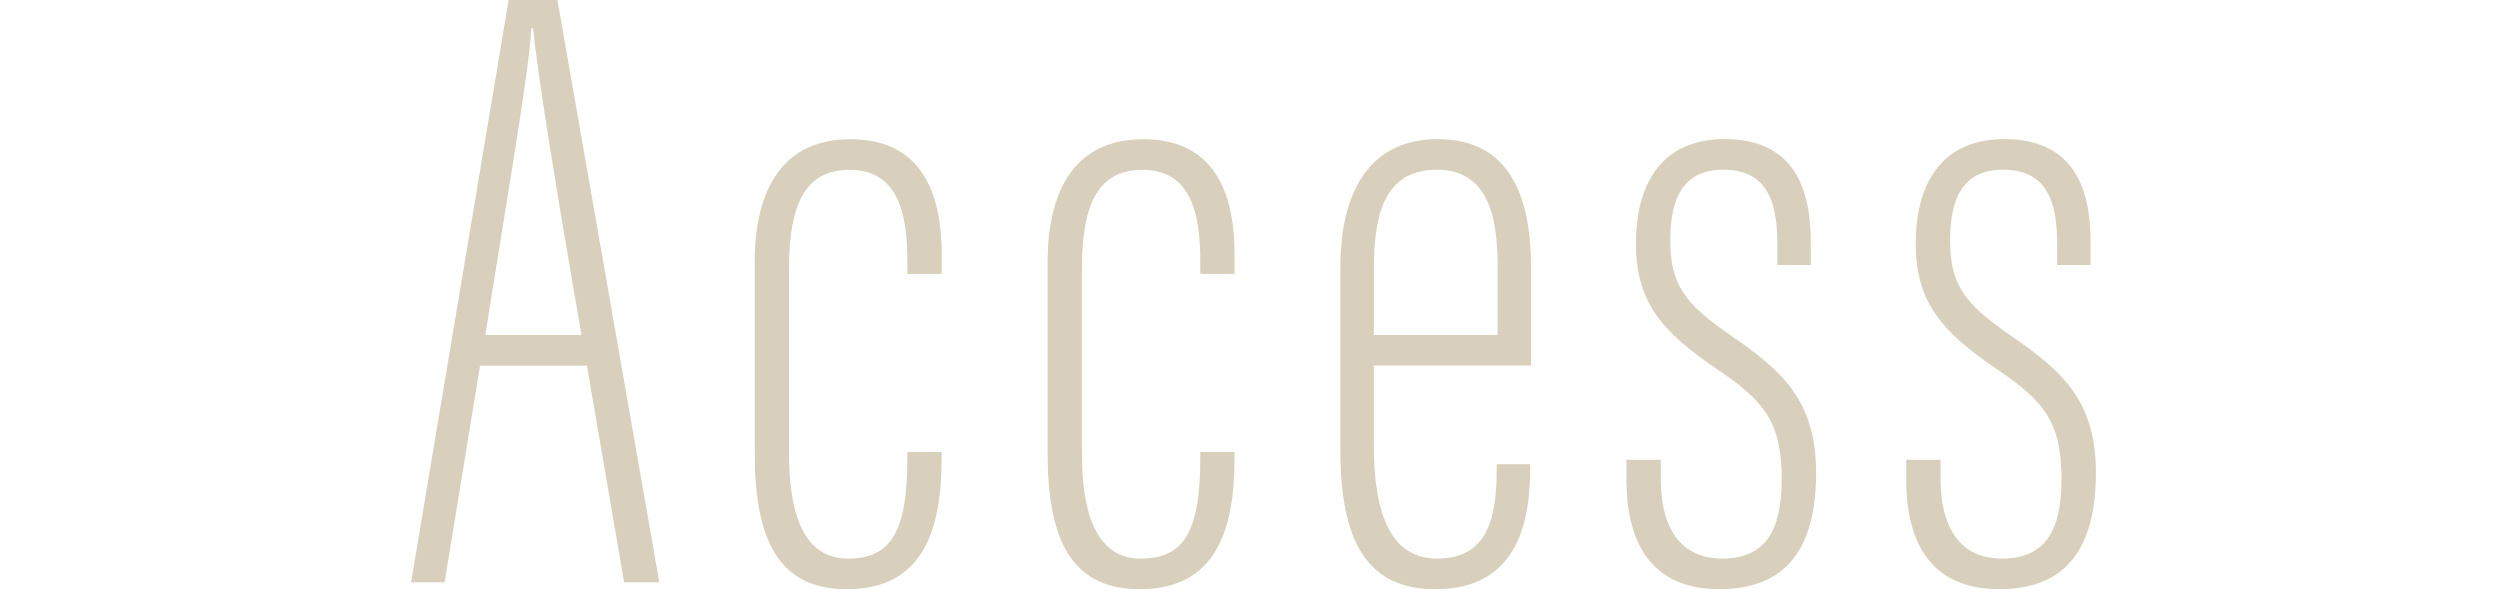 <svg xmlns="http://www.w3.org/2000/svg" width="152" height="35.824" viewBox="0 0 152 35.824">
  <g id="btn-access-text" transform="translate(-265 -582.999)">
    <g id="グループ_797" data-name="グループ 797" transform="translate(-599.914 -202.106)">
      <g id="グループ_796" data-name="グループ 796">
        <path id="パス_1612" data-name="パス 1612" d="M894.1,807.339l-2.153,13.166h-2.038l5.93-35.4h2.967l6.194,35.4h-2.14l-2.26-13.166Zm6.17-1.872c-1.677-9.618-2.678-15.963-2.947-18.642h-.107c-.107,2.552-1.582,10.908-2.79,18.642Z" fill="#d8d0bd"/>
        <path id="パス_1613" data-name="パス 1613" d="M922.166,812.583v.371c0,4.359-1.116,7.975-5.765,7.975-4.181,0-5.6-3.047-5.6-8.3v-11.56c0-4.66,1.846-7.5,5.819-7.5,4.293,0,5.551,3.216,5.551,7.023v1.163h-2.087v-.7c0-2.794-.473-5.624-3.519-5.624-2.575,0-3.676,1.893-3.676,5.988v11.248c0,3,.578,6.4,3.572,6.4,2.527,0,3.623-1.482,3.623-6.093v-.391Z" fill="#d8d0bd"/>
        <path id="パス_1614" data-name="パス 1614" d="M939.973,812.583v.371c0,4.359-1.116,7.975-5.765,7.975-4.181,0-5.6-3.047-5.6-8.3v-11.56c0-4.66,1.847-7.5,5.819-7.5,4.293,0,5.551,3.216,5.551,7.023v1.163h-2.086v-.7c0-2.794-.474-5.624-3.519-5.624-2.576,0-3.677,1.893-3.677,5.988v11.248c0,3,.578,6.4,3.573,6.4,2.526,0,3.623-1.482,3.623-6.093v-.391Z" fill="#d8d0bd"/>
        <path id="パス_1615" data-name="パス 1615" d="M948.444,807.33v4.806c0,3.26.581,6.931,3.84,6.931,2.951,0,3.63-2.22,3.63-5.425v-.314h2.034v.262c0,3.38-.843,7.339-5.765,7.339-4.247,0-5.773-3.049-5.773-8.457V801.338c0-4.436,1.685-7.774,5.928-7.774,4.534,0,5.664,3.767,5.664,7.825v5.941Zm7.527-1.855v-3.95c0-2.491-.221-6.1-3.685-6.1-3.356,0-3.841,2.982-3.841,6.15v3.9Z" fill="#d8d0bd"/>
        <path id="パス_1616" data-name="パス 1616" d="M965.888,813.061v1.116c0,3.562,1.617,4.89,3.729,4.89,2.625,0,3.623-1.679,3.623-4.829,0-3.46-1.048-4.731-3.868-6.644-3.451-2.334-4.994-4.139-4.994-7.7,0-3.315,1.35-6.332,5.394-6.332,4.364,0,5.238,3.225,5.238,6.289v1.372h-2.033v-1.281c0-2.686-.688-4.517-3.308-4.517-2.259,0-3.2,1.524-3.2,4.252,0,2.677.788,3.833,3.694,5.838,3.111,2.14,5.17,3.944,5.17,8.345,0,4.521-1.768,7.067-5.872,7.067-4.385,0-5.66-3.143-5.66-6.649v-1.219Z" fill="#d8d0bd"/>
        <path id="パス_1617" data-name="パス 1617" d="M982.9,813.061v1.116c0,3.562,1.617,4.89,3.729,4.89,2.625,0,3.623-1.679,3.623-4.829,0-3.46-1.048-4.731-3.867-6.644-3.452-2.334-4.995-4.139-4.995-7.7,0-3.315,1.351-6.332,5.394-6.332,4.364,0,5.238,3.225,5.238,6.289v1.372H989.99v-1.281c0-2.686-.688-4.517-3.309-4.517-2.258,0-3.2,1.524-3.2,4.252,0,2.677.789,3.833,3.694,5.838,3.112,2.14,5.17,3.944,5.17,8.345,0,4.521-1.768,7.067-5.872,7.067-4.385,0-5.66-3.143-5.66-6.649v-1.219Z" fill="#d8d0bd"/>
      </g>
    </g>
    <line id="線_460" data-name="線 460" x2="152" transform="translate(265 601)" fill="none"/>
  </g>
</svg>
